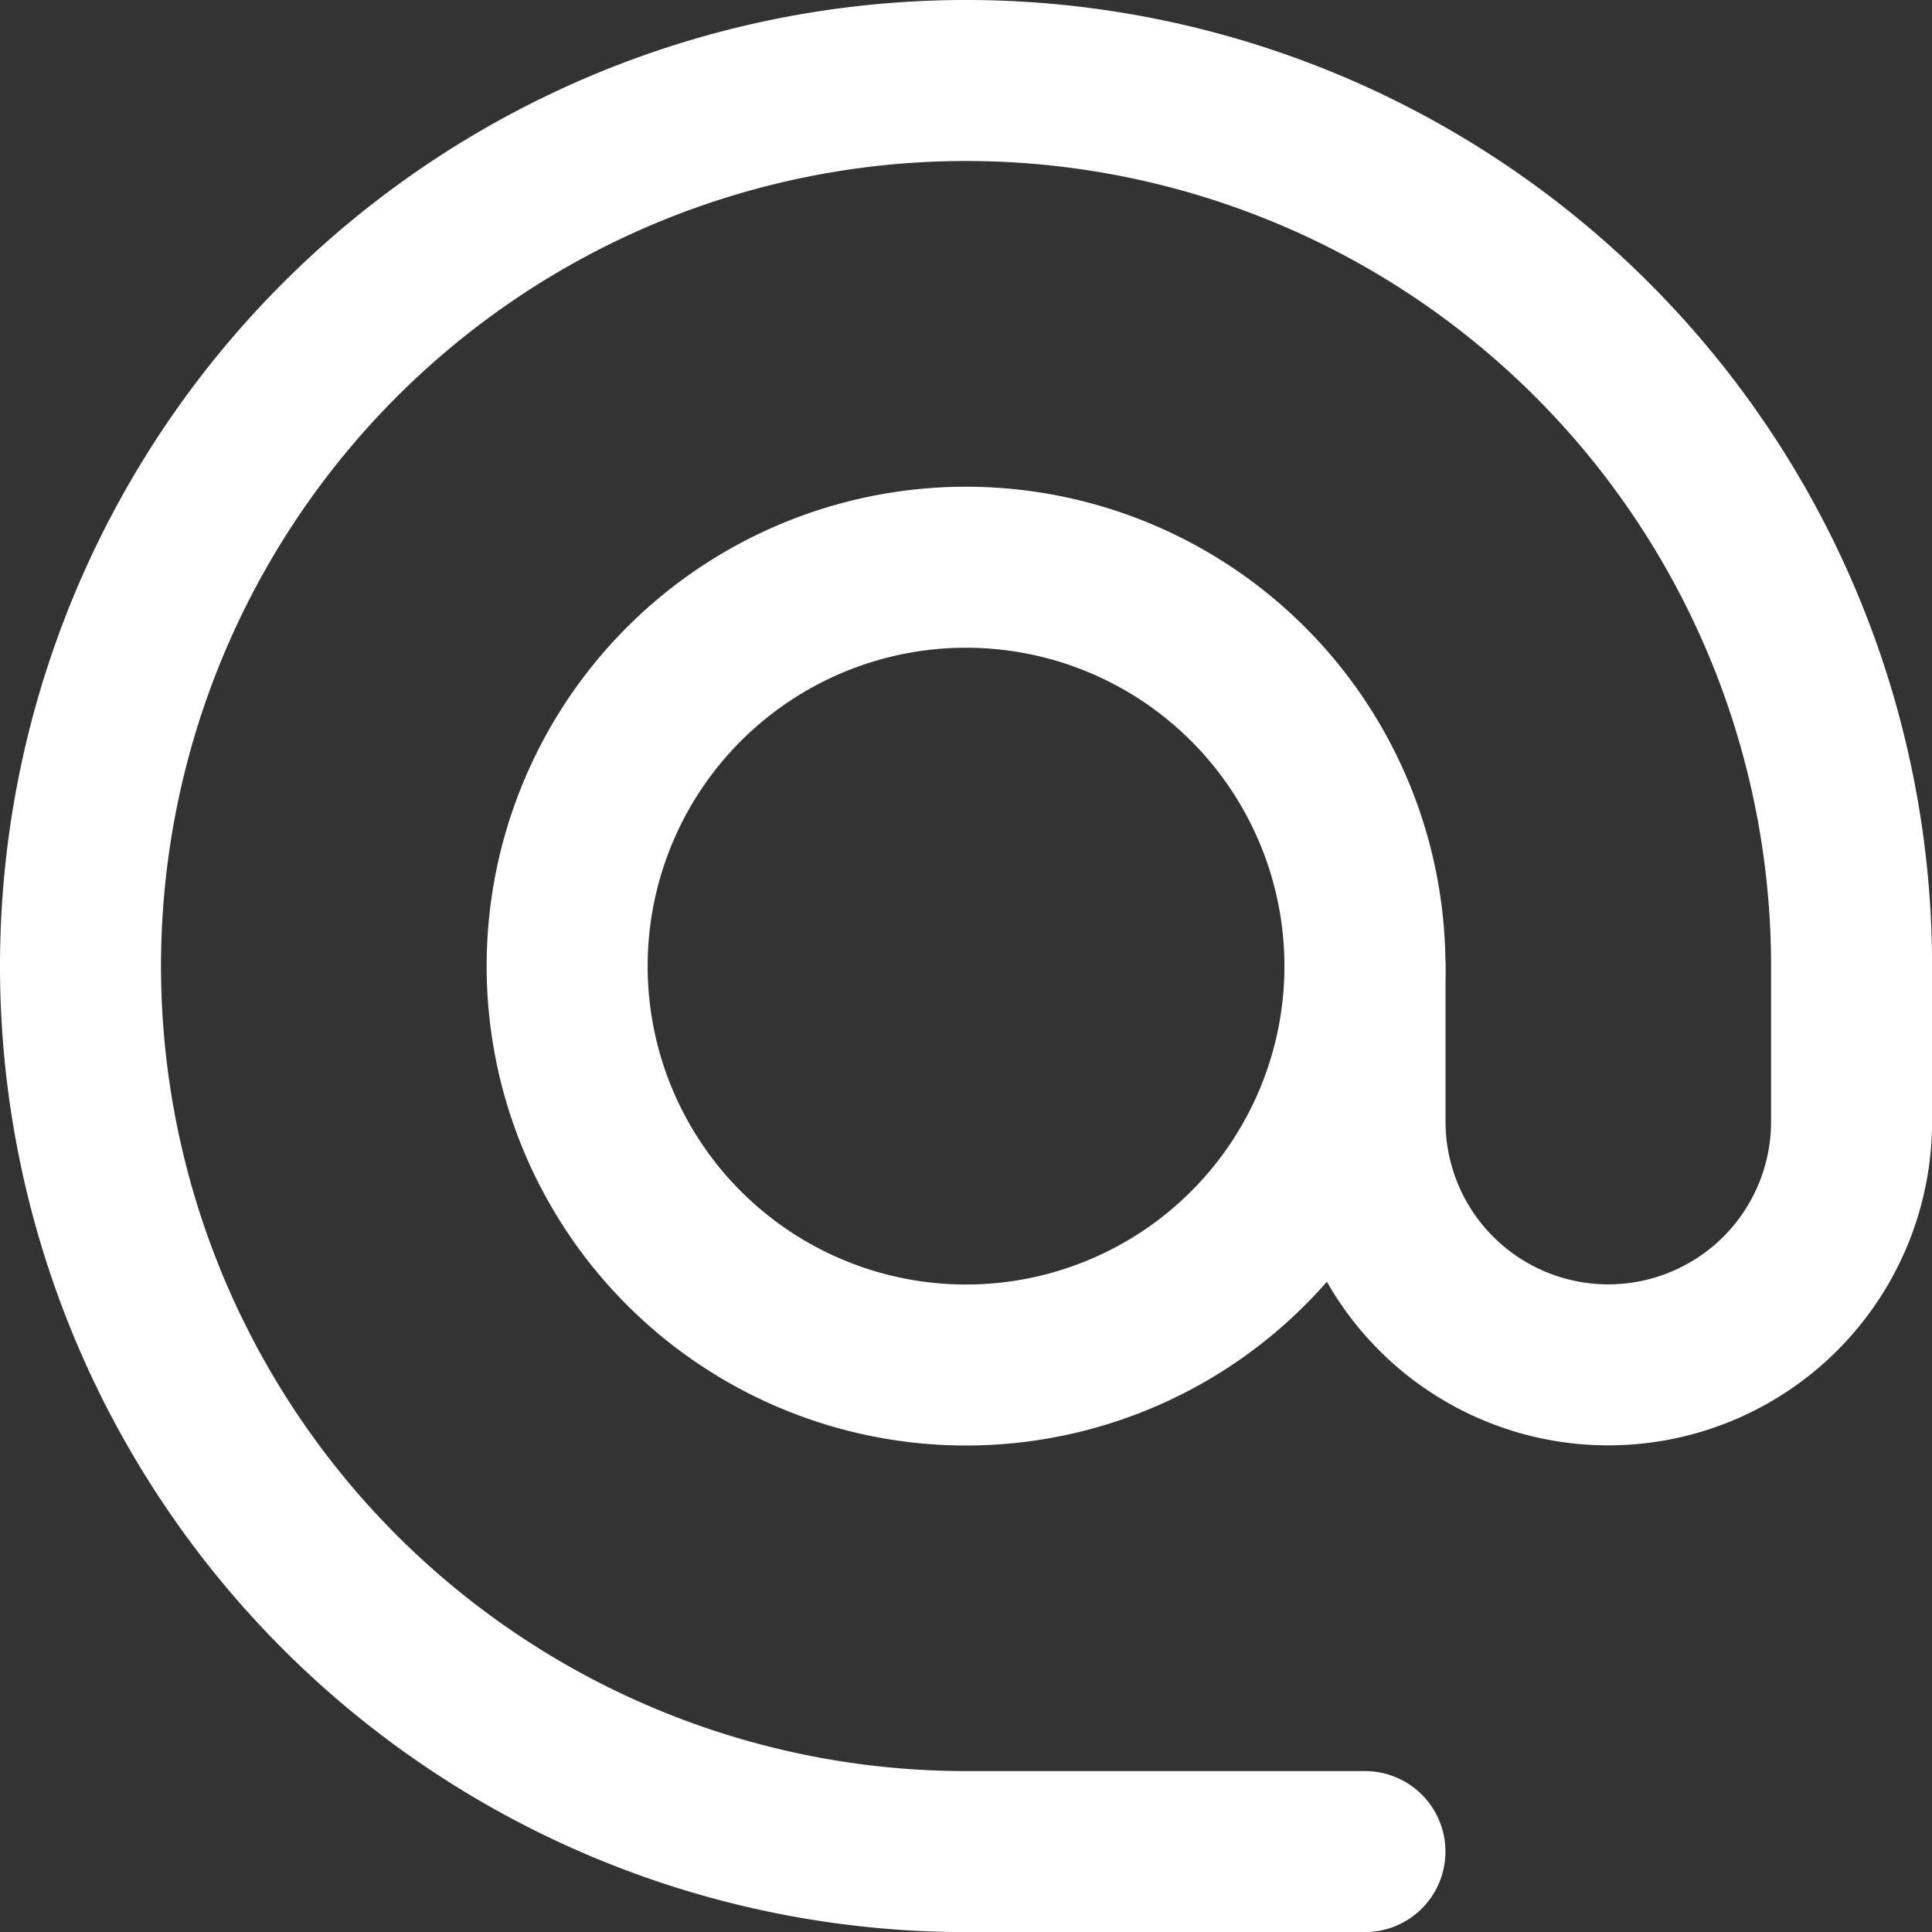 <svg xmlns="http://www.w3.org/2000/svg" width="23.999" height="24" viewBox="0 0 23.999 24">
  <rect x="0" y="0" width="23.999" height="24" fill="#333333" stroke="none"/>
  <g id="Group_2" data-name="Group 2" transform="translate(1 1)">
    <path id="Stroke_1" data-name="Stroke 1" d="M9.909,4.955A4.955,4.955,0,1,1,4.954,0,4.956,4.956,0,0,1,9.909,4.955Z" transform="translate(6.046 6.046)" fill="none" stroke="#fff" stroke-linecap="round" stroke-linejoin="round" stroke-miterlimit="10" stroke-width="2"/>
    <path id="Stroke_3" data-name="Stroke 3" d="M15.955,22H11A11,11,0,1,1,22,11v1.932a3.022,3.022,0,1,1-6.044,0V11" fill="none" stroke="#fff" stroke-linecap="round" stroke-linejoin="round" stroke-miterlimit="10" stroke-width="2"/>
  </g>
</svg>

